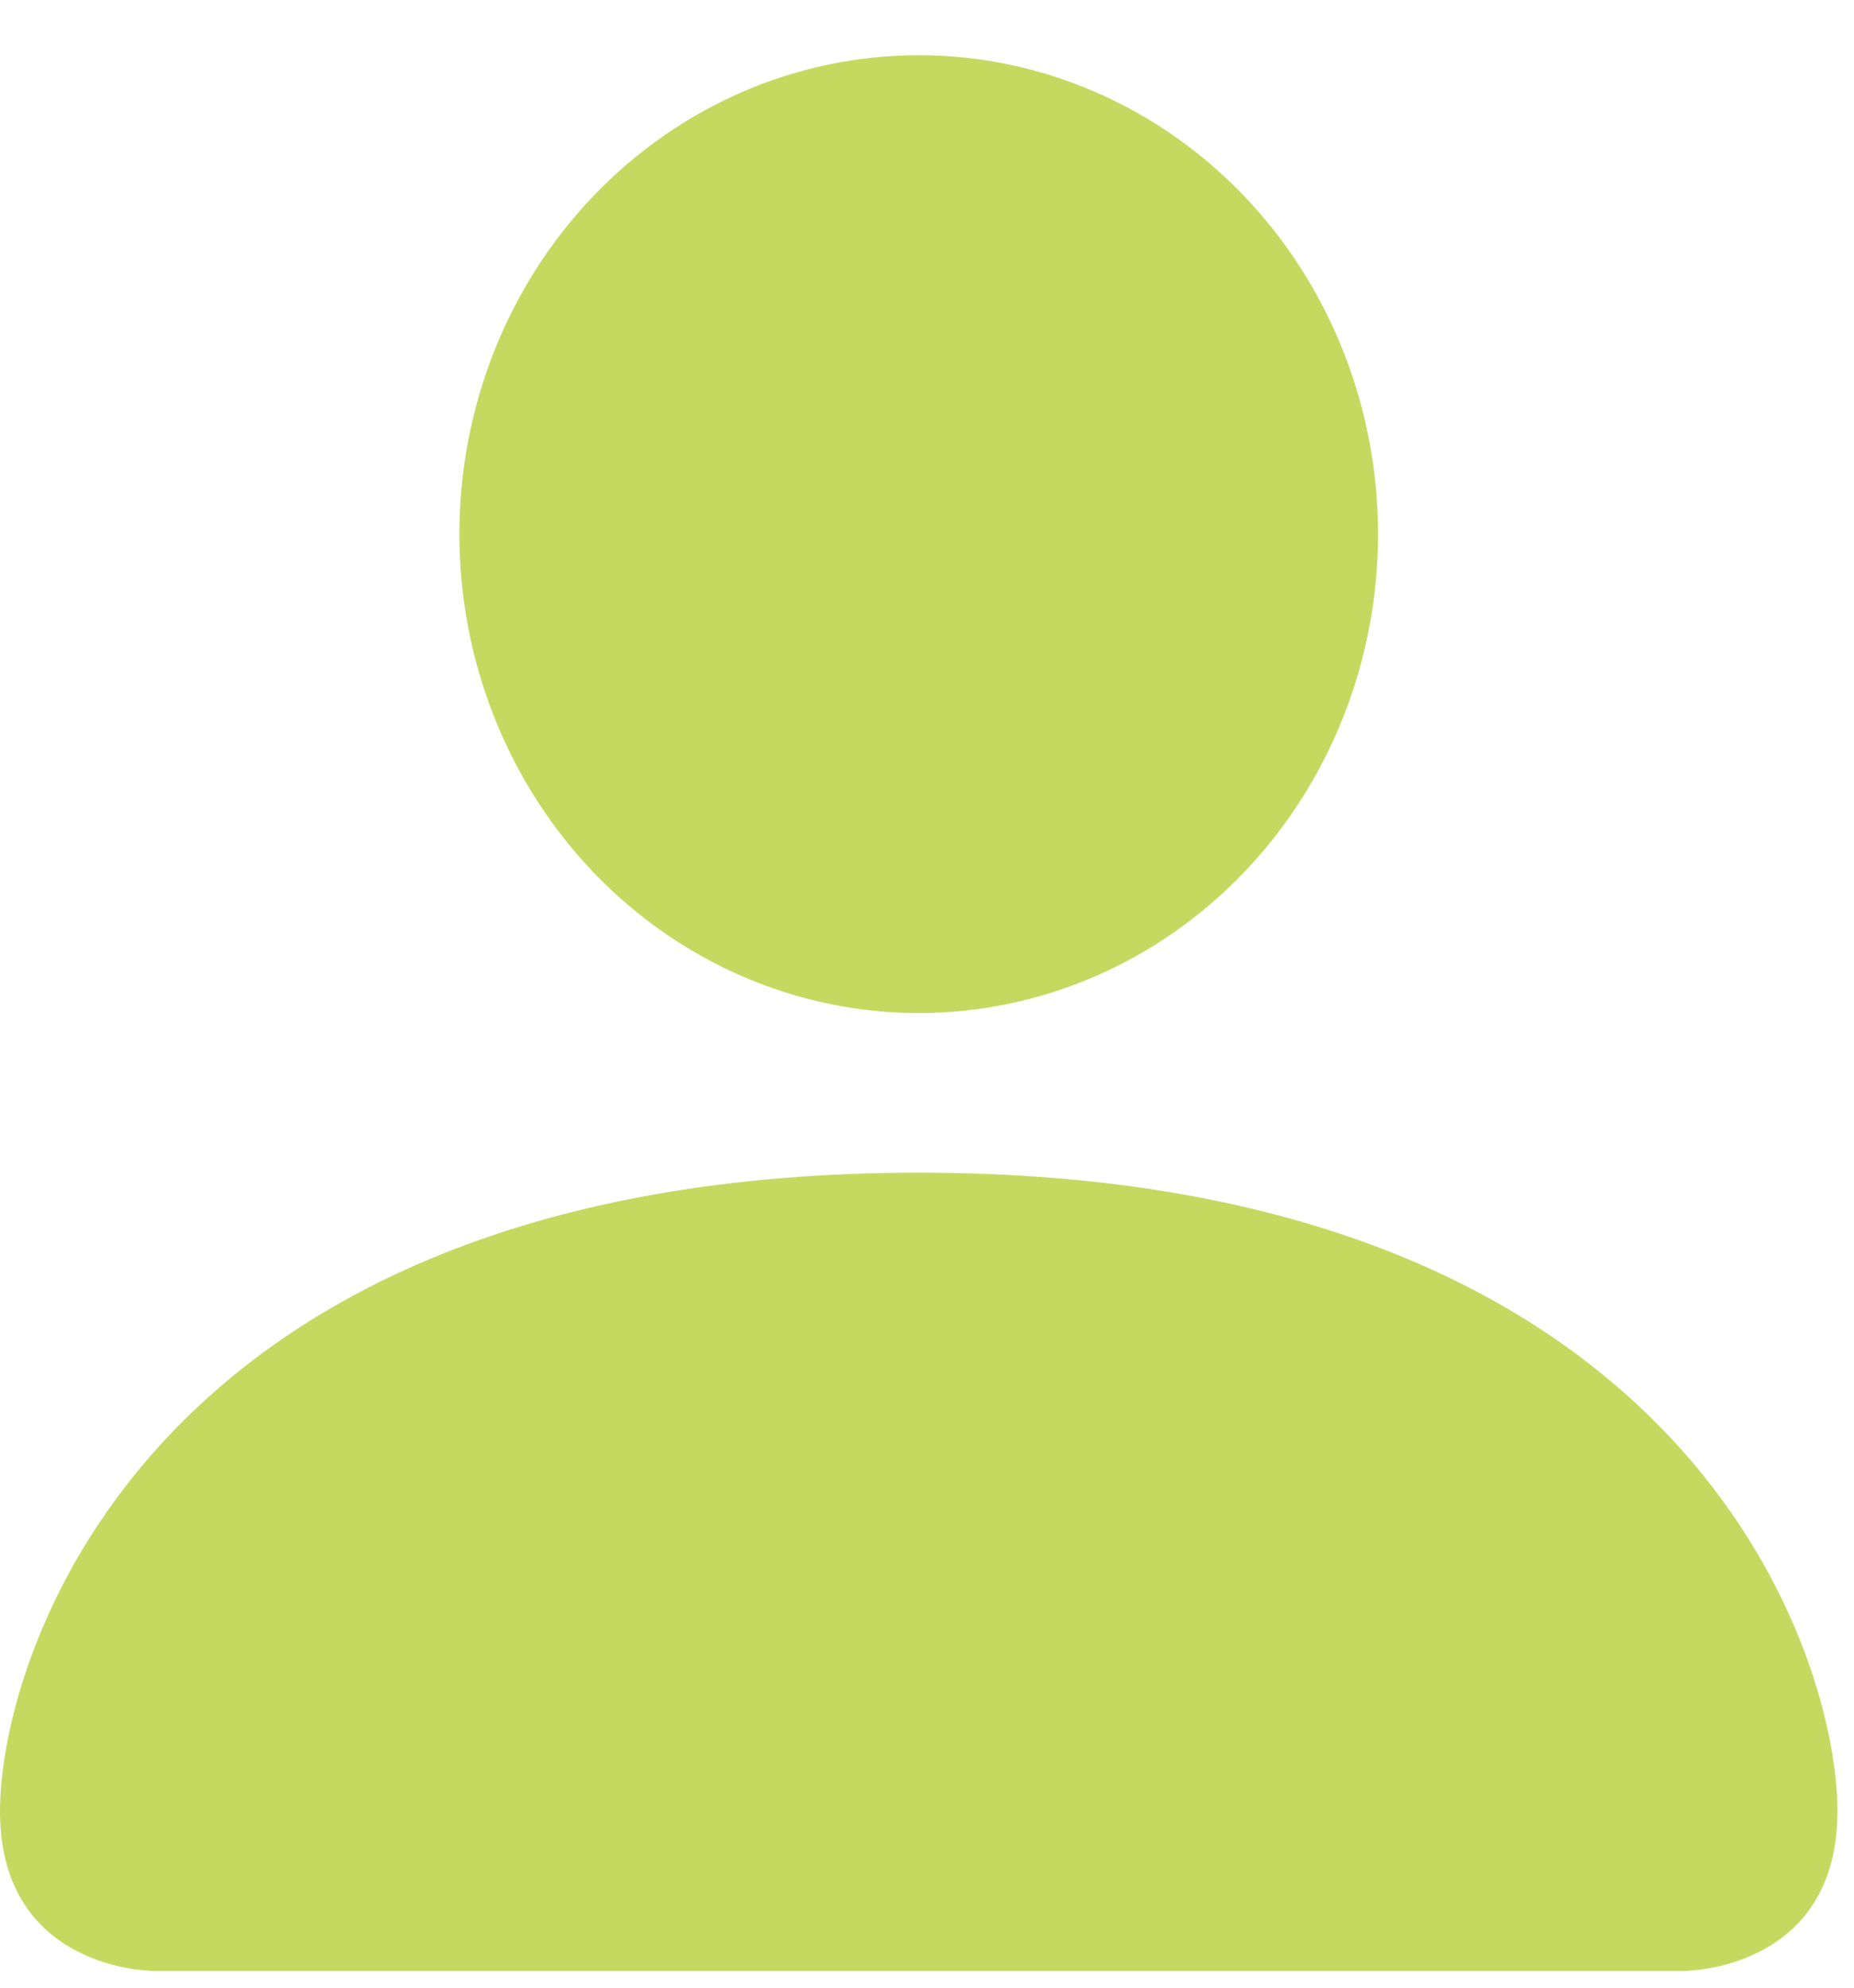 <svg width="28" height="30" viewBox="0 0 28 30" fill="none" xmlns="http://www.w3.org/2000/svg">
<path d="M2.312 29.747C2.312 29.747 0 29.747 0 27.337C0 24.928 2.312 17.699 13.875 17.699C25.438 17.699 27.75 24.928 27.75 27.337C27.75 29.747 25.438 29.747 25.438 29.747H2.312ZM13.875 15.29C15.715 15.29 17.48 14.528 18.781 13.173C20.082 11.817 20.812 9.979 20.812 8.061C20.812 6.144 20.082 4.306 18.781 2.95C17.48 1.595 15.715 0.833 13.875 0.833C12.035 0.833 10.271 1.595 8.969 2.95C7.668 4.306 6.938 6.144 6.938 8.061C6.938 9.979 7.668 11.817 8.969 13.173C10.271 14.528 12.035 15.29 13.875 15.29Z" fill="#C5D961"/>
</svg>
